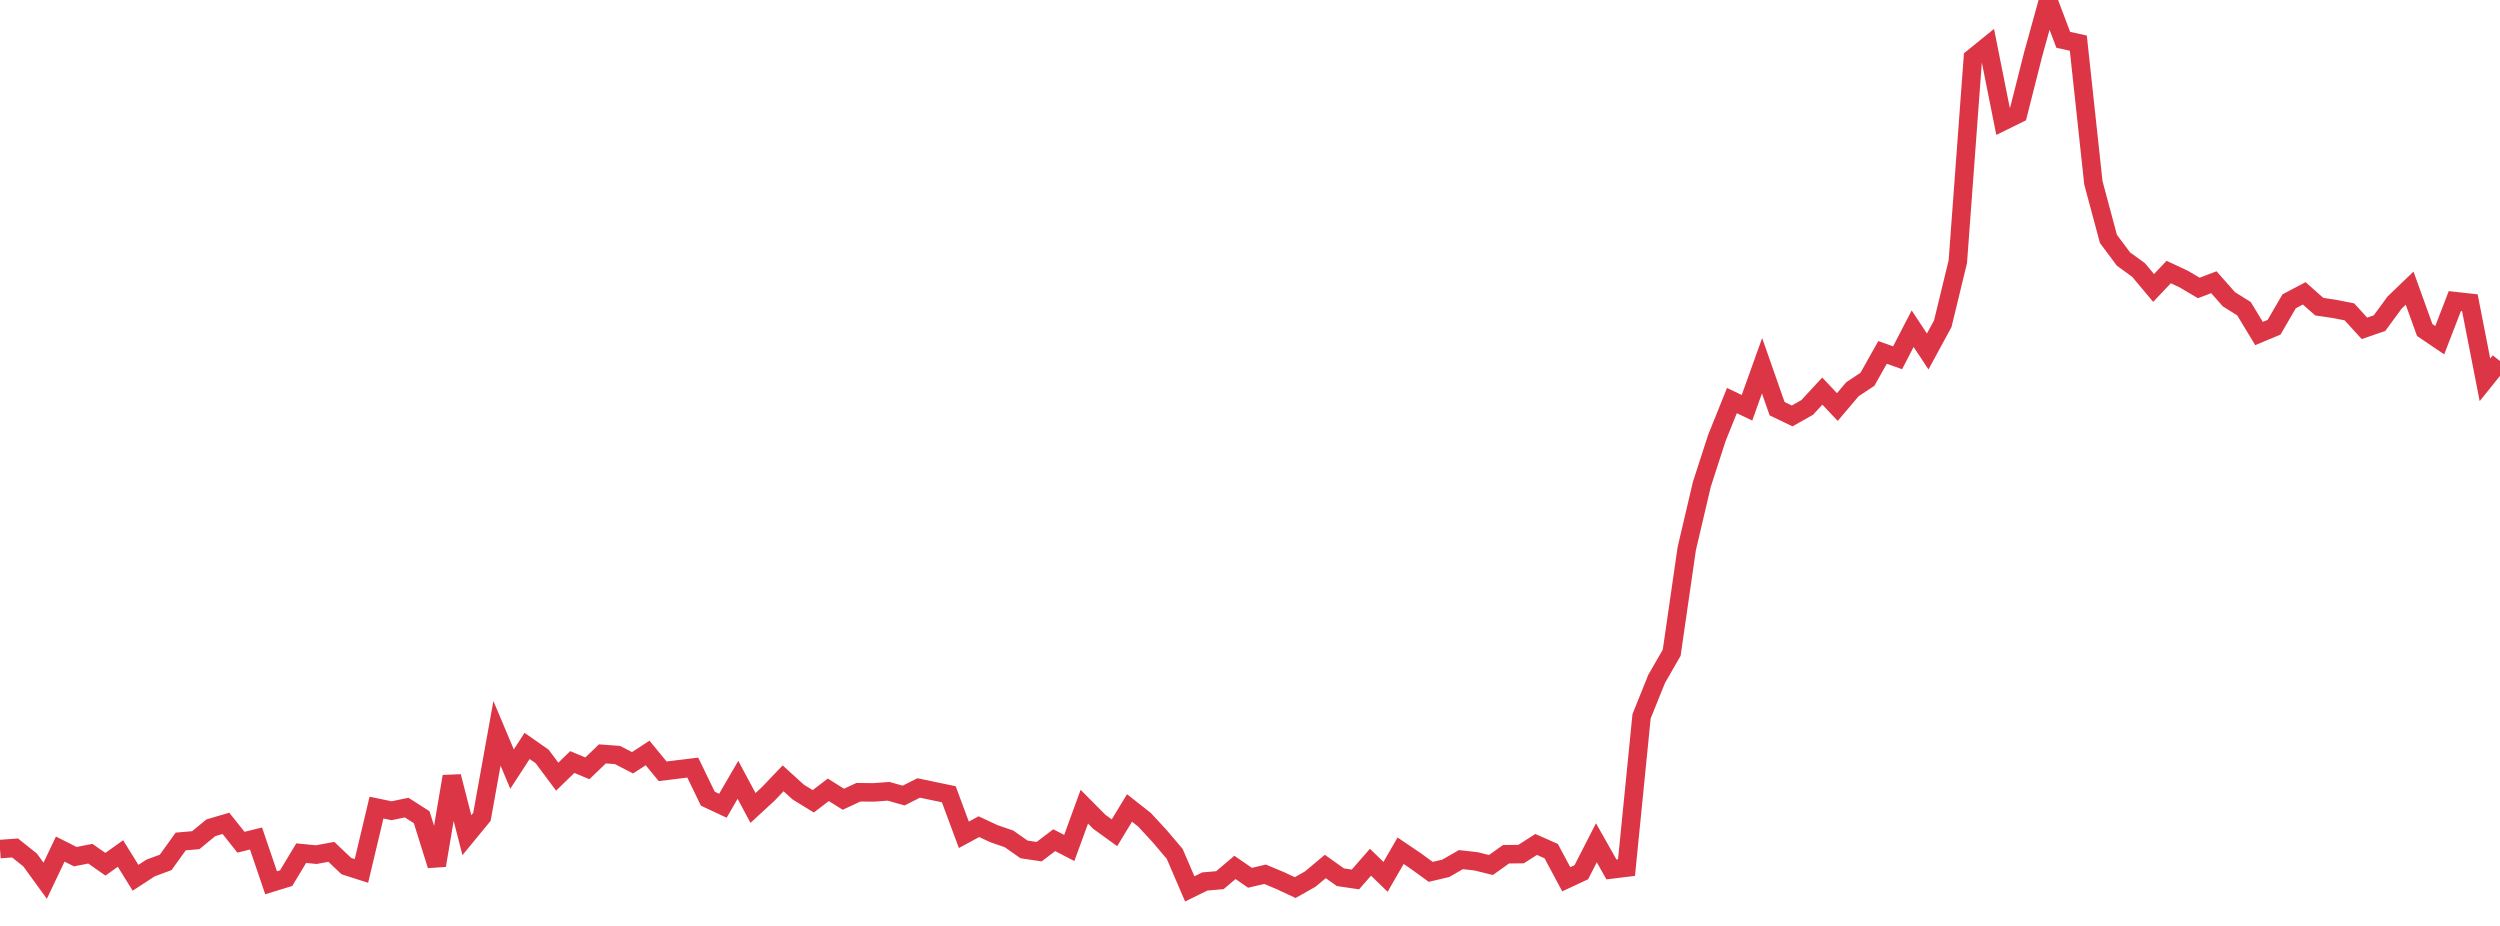 <?xml version="1.0" standalone="no"?>
<!DOCTYPE svg PUBLIC "-//W3C//DTD SVG 1.1//EN" "http://www.w3.org/Graphics/SVG/1.1/DTD/svg11.dtd">
<svg width="135" height="50" viewBox="0 0 135 50" preserveAspectRatio="none" class="sparkline" xmlns="http://www.w3.org/2000/svg"
xmlns:xlink="http://www.w3.org/1999/xlink"><path  class="sparkline--line" d="M 0 45.85 L 0 45.85 L 0.813 45.79 L 1.627 46.44 L 2.44 47.56 L 3.253 45.85 L 4.066 46.26 L 4.88 46.1 L 5.693 46.67 L 6.506 46.09 L 7.319 47.4 L 8.133 46.87 L 8.946 46.57 L 9.759 45.44 L 10.572 45.37 L 11.386 44.7 L 12.199 44.46 L 13.012 45.48 L 13.825 45.28 L 14.639 47.67 L 15.452 47.42 L 16.265 46.07 L 17.078 46.15 L 17.892 46 L 18.705 46.77 L 19.518 47.03 L 20.331 43.61 L 21.145 43.78 L 21.958 43.61 L 22.771 44.13 L 23.584 46.73 L 24.398 41.93 L 25.211 45.1 L 26.024 44.11 L 26.837 39.6 L 27.651 41.53 L 28.464 40.28 L 29.277 40.85 L 30.09 41.94 L 30.904 41.15 L 31.717 41.49 L 32.53 40.71 L 33.343 40.77 L 34.157 41.19 L 34.97 40.66 L 35.783 41.65 L 36.596 41.55 L 37.41 41.45 L 38.223 43.13 L 39.036 43.51 L 39.849 42.11 L 40.663 43.63 L 41.476 42.88 L 42.289 42.03 L 43.102 42.77 L 43.916 43.27 L 44.729 42.65 L 45.542 43.16 L 46.355 42.78 L 47.169 42.79 L 47.982 42.73 L 48.795 42.96 L 49.608 42.55 L 50.422 42.72 L 51.235 42.89 L 52.048 45.08 L 52.861 44.64 L 53.675 45.02 L 54.488 45.3 L 55.301 45.87 L 56.114 45.99 L 56.928 45.37 L 57.741 45.79 L 58.554 43.56 L 59.367 44.38 L 60.181 44.97 L 60.994 43.63 L 61.807 44.27 L 62.62 45.15 L 63.434 46.11 L 64.247 48 L 65.06 47.6 L 65.873 47.53 L 66.687 46.84 L 67.5 47.4 L 68.313 47.21 L 69.127 47.55 L 69.94 47.93 L 70.753 47.47 L 71.566 46.79 L 72.38 47.37 L 73.193 47.49 L 74.006 46.56 L 74.819 47.35 L 75.633 45.94 L 76.446 46.49 L 77.259 47.08 L 78.072 46.89 L 78.886 46.42 L 79.699 46.51 L 80.512 46.71 L 81.325 46.13 L 82.139 46.12 L 82.952 45.6 L 83.765 45.96 L 84.578 47.48 L 85.392 47.1 L 86.205 45.51 L 87.018 46.95 L 87.831 46.85 L 88.645 38.68 L 89.458 36.66 L 90.271 35.25 L 91.084 29.63 L 91.898 26.16 L 92.711 23.65 L 93.524 21.63 L 94.337 22.02 L 95.151 19.75 L 95.964 22.07 L 96.777 22.46 L 97.59 22 L 98.404 21.12 L 99.217 21.98 L 100.03 21.02 L 100.843 20.48 L 101.657 19.03 L 102.47 19.32 L 103.283 17.75 L 104.096 18.98 L 104.91 17.48 L 105.723 14.13 L 106.536 3.13 L 107.349 2.47 L 108.163 6.55 L 108.976 6.15 L 109.789 2.94 L 110.602 0 L 111.416 2.15 L 112.229 2.33 L 113.042 9.87 L 113.855 12.9 L 114.669 13.99 L 115.482 14.58 L 116.295 15.55 L 117.108 14.69 L 117.922 15.07 L 118.735 15.55 L 119.548 15.24 L 120.361 16.16 L 121.175 16.67 L 121.988 18.01 L 122.801 17.67 L 123.614 16.27 L 124.428 15.84 L 125.241 16.56 L 126.054 16.68 L 126.867 16.84 L 127.681 17.73 L 128.494 17.45 L 129.307 16.34 L 130.12 15.56 L 130.934 17.82 L 131.747 18.37 L 132.56 16.26 L 133.373 16.35 L 134.187 20.51 L 135 19.5" fill="none" stroke-width="1" stroke="#dc3545"></path></svg>